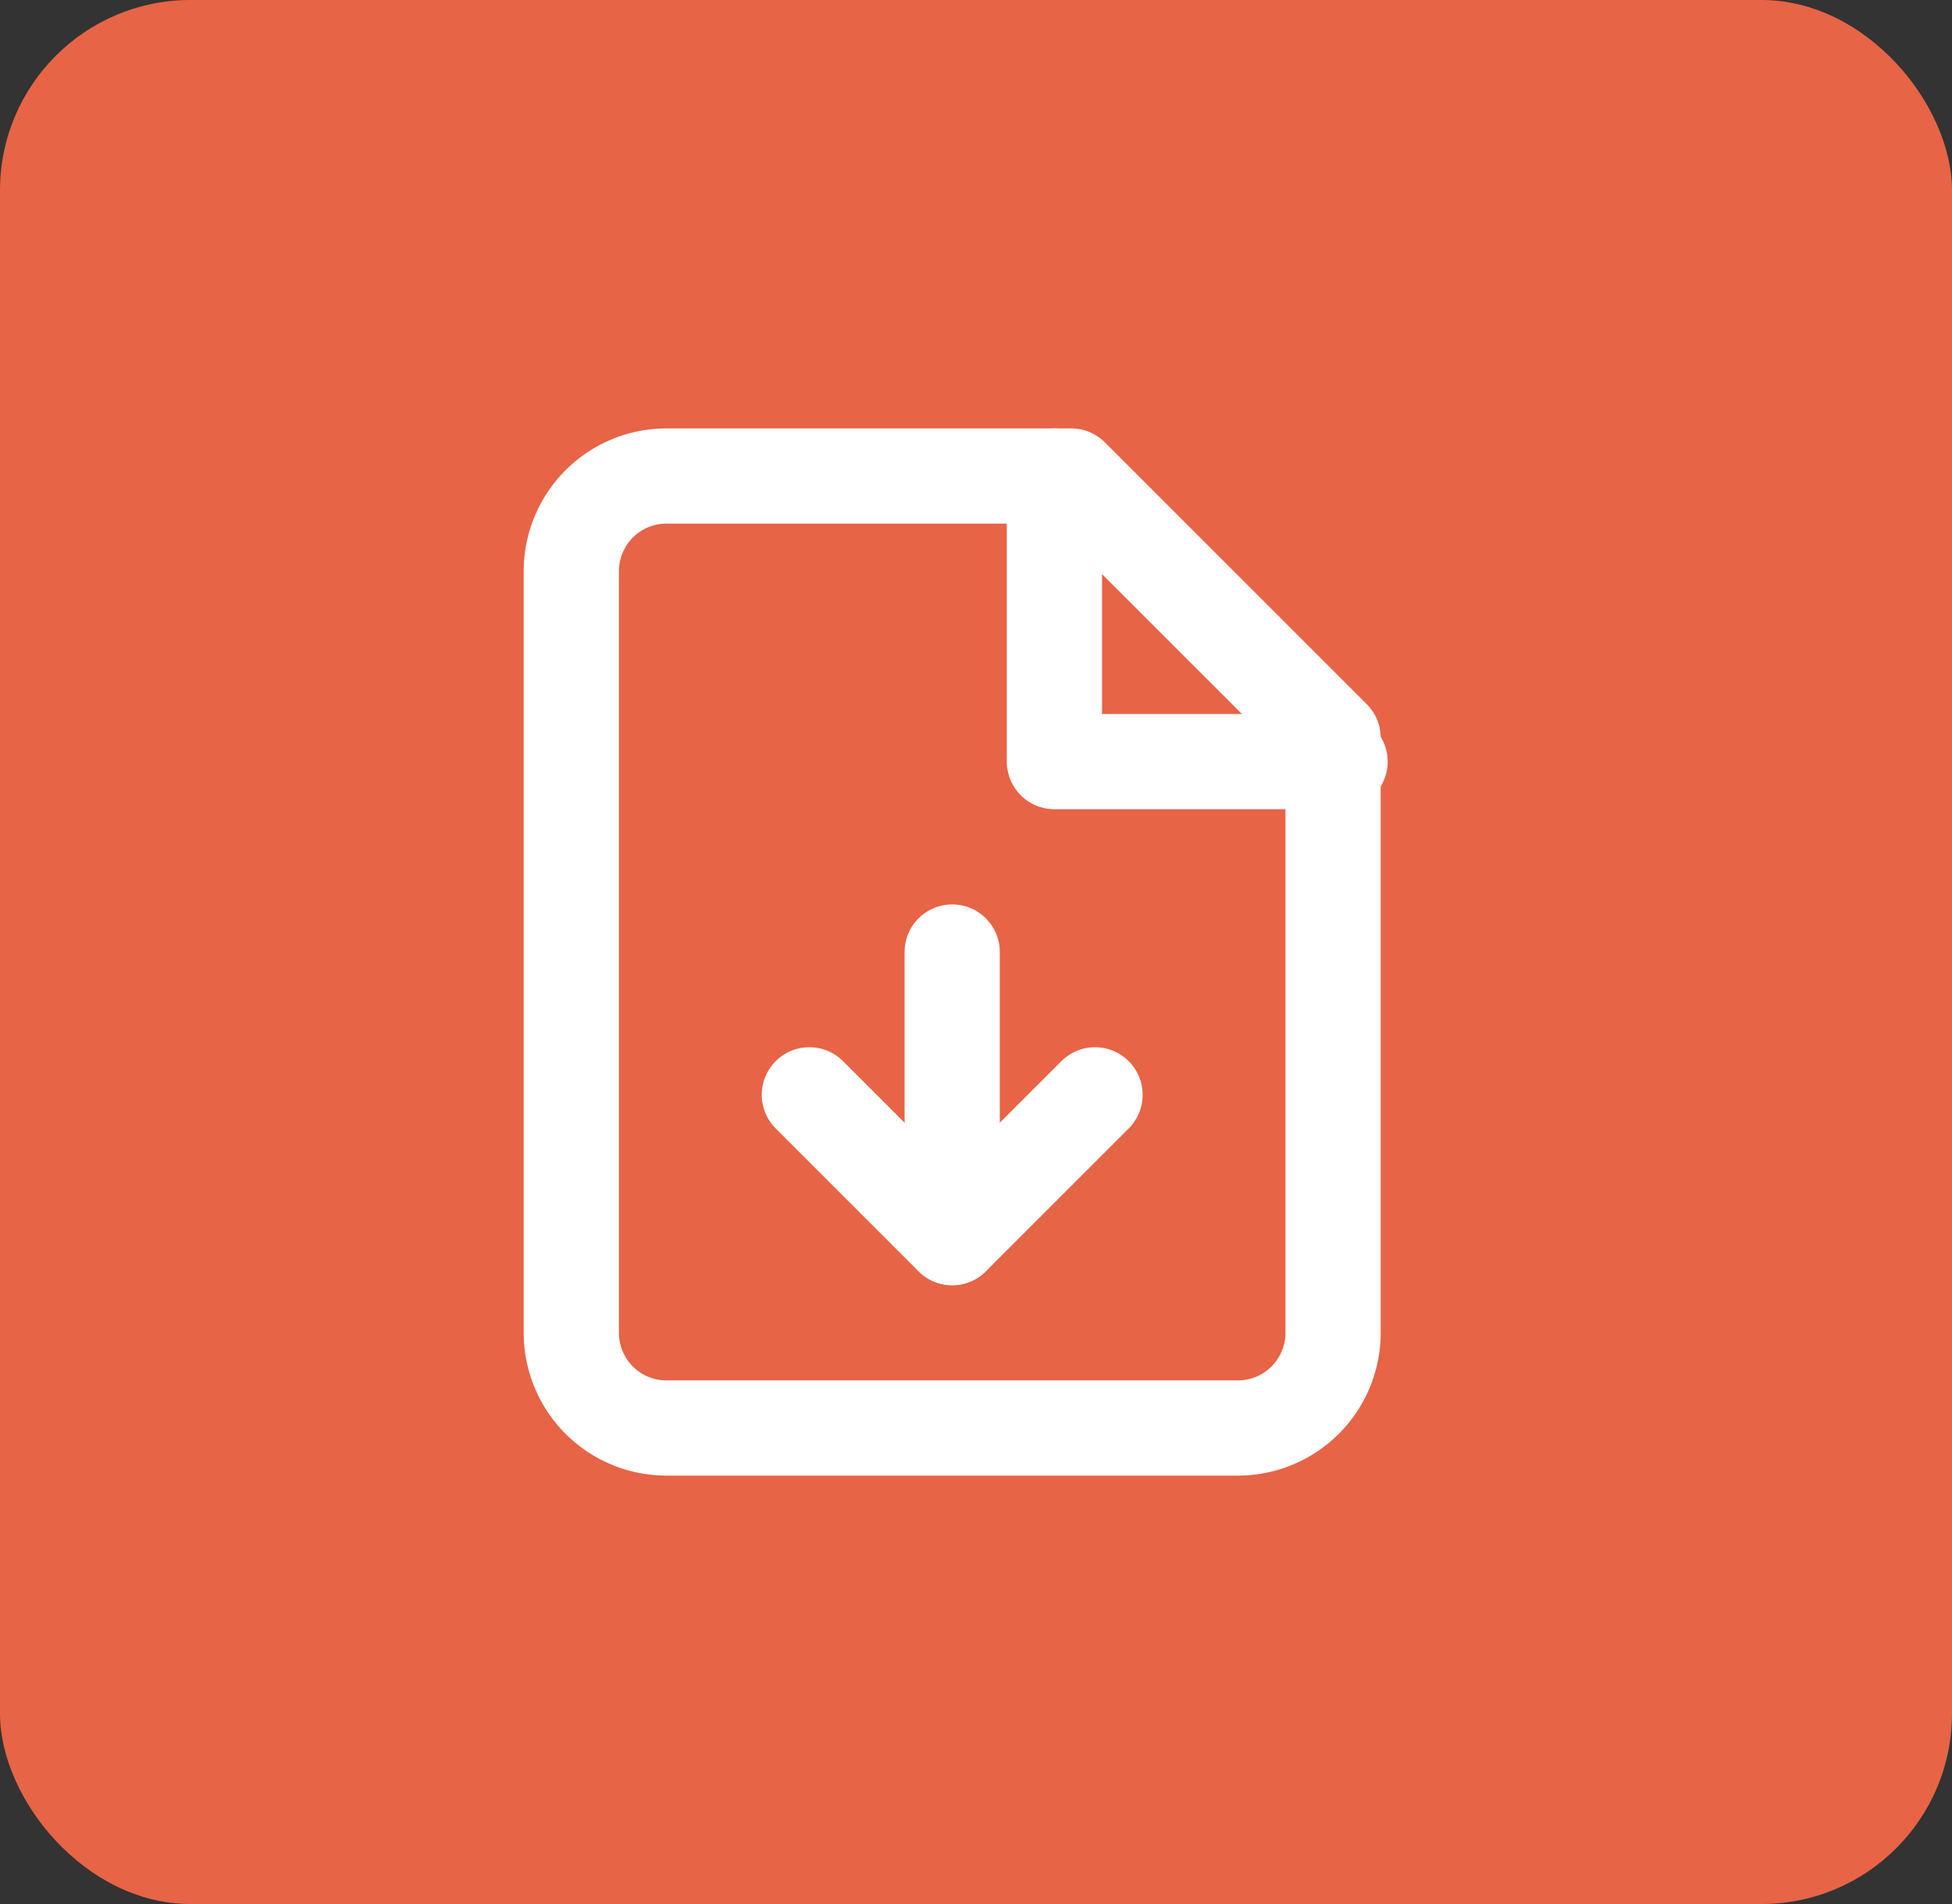 <svg id="Downloads" xmlns="http://www.w3.org/2000/svg" width="41" height="40" viewBox="0 0 41 40">
  <rect x="0" y="0" width="41" height="40" fill="#333333" stroke="none"/>
  <rect id="Rectangle_42" data-name="Rectangle 42" width="41" height="40" rx="4" fill="#e76446"/>
  <g id="Group_271" data-name="Group 271" transform="translate(-0.5)">
    <path id="Path_5" data-name="Path 5" d="M22.5,10.5H14a2,2,0,0,0-2,2v16a2,2,0,0,0,2,2H26a2,2,0,0,0,2-2V16Z" transform="translate(0.5 -0.5)" fill="none" stroke="#fff" stroke-linecap="round" stroke-linejoin="round" stroke-width="2"/>
    <path id="Path_6" data-name="Path 6" d="M22,10.5v6h6" transform="translate(0.647 -0.5)" fill="none" stroke="#fff" stroke-linecap="round" stroke-linejoin="round" stroke-width="2"/>
    <path id="Path_7" data-name="Path 7" d="M20,26.5v-6" transform="translate(0.5 -0.5)" fill="none" stroke="#fff" stroke-linecap="round" stroke-linejoin="round" stroke-width="2"/>
    <path id="Path_8" data-name="Path 8" d="M17,23.5l3,3,3-3" transform="translate(0.5 -0.5)" fill="none" stroke="#fff" stroke-linecap="round" stroke-linejoin="round" stroke-width="2"/>
  </g>
</svg>

